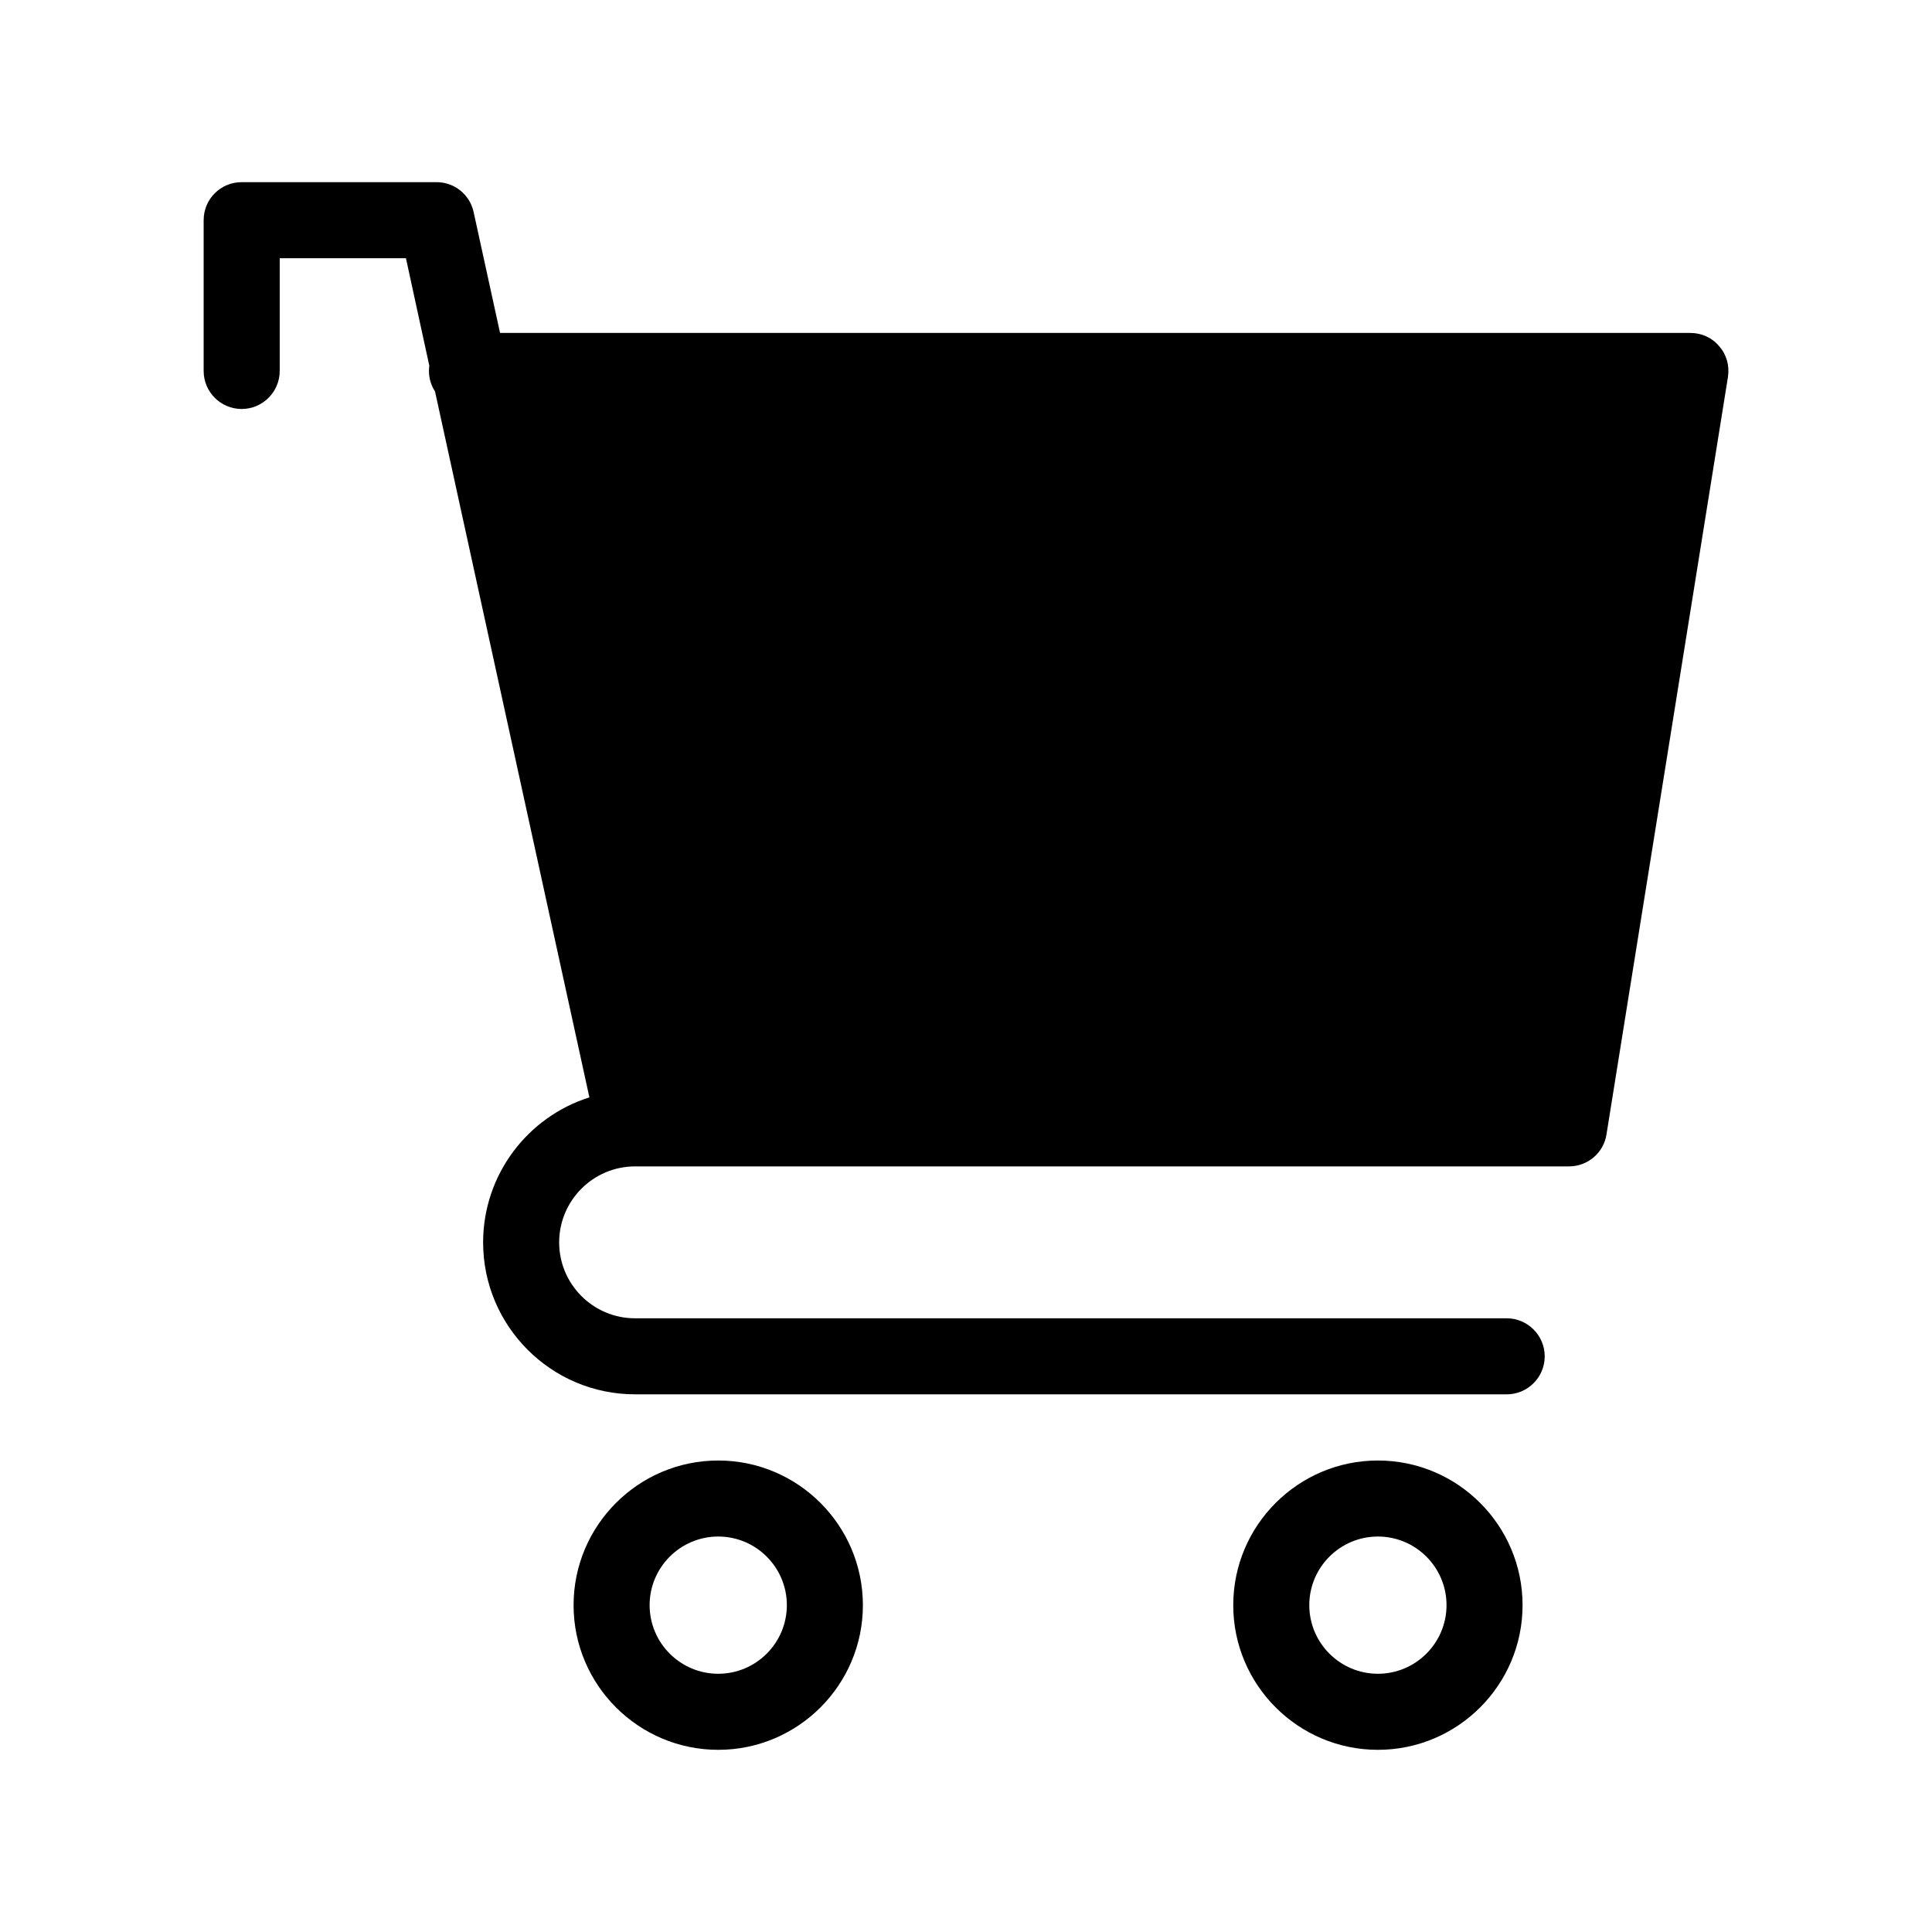 <?xml version="1.0" encoding="UTF-8"?>
<!-- Uploaded to: ICON Repo, www.svgrepo.com, Generator: ICON Repo Mixer Tools -->
<svg fill="#000000" width="800px" height="800px" version="1.1" viewBox="144 144 512 512" xmlns="http://www.w3.org/2000/svg">
 <g>
  <path d="m601.93 243.87-32.195 200.77c-0.754 4.887-4.988 8.465-9.926 8.465h-247.42-0.102-0.051c-11.082 0.051-20.051 9.07-20.051 20.152 0 11.082 9.02 20.102 20.102 20.102h231c5.543 0 10.078 4.535 10.078 10.078 0 5.594-4.535 10.078-10.078 10.078l-231-0.004c-22.219 0-40.254-18.086-40.254-40.254 0-17.984 11.84-33.301 28.164-38.441l-40.91-187.07c-1.008-1.562-1.613-3.426-1.613-5.441 0-0.504 0.051-0.906 0.102-1.359l-6.195-28.516h-33.453v29.875c0 5.543-4.535 10.078-10.078 10.078-5.594 0-10.078-4.535-10.078-10.078v-39.953c0-5.594 4.484-10.078 10.078-10.078h51.641c4.734 0 8.816 3.273 9.824 7.91l7.004 32.043 315.43 0.004c2.973 0 5.793 1.258 7.656 3.527 1.969 2.215 2.773 5.188 2.32 8.109z"/>
  <path d="m509.16 531.05c-21.141 0-38.336 17.195-38.336 38.336s17.195 38.336 38.336 38.336 38.336-17.195 38.336-38.336c-0.004-21.141-17.199-38.336-38.336-38.336zm0 56.516c-10.027 0-18.184-8.156-18.184-18.184 0-10.027 8.156-18.184 18.184-18.184s18.184 8.156 18.184 18.184c-0.004 10.027-8.16 18.184-18.184 18.184z"/>
  <path d="m334.34 531.05c-21.141 0-38.336 17.195-38.336 38.336s17.195 38.336 38.336 38.336 38.336-17.195 38.336-38.336c-0.004-21.141-17.199-38.336-38.336-38.336zm0 56.516c-10.027 0-18.184-8.156-18.184-18.184 0-10.027 8.156-18.184 18.184-18.184s18.184 8.156 18.184 18.184c-0.004 10.027-8.16 18.184-18.184 18.184z"/>
 </g>
</svg>
